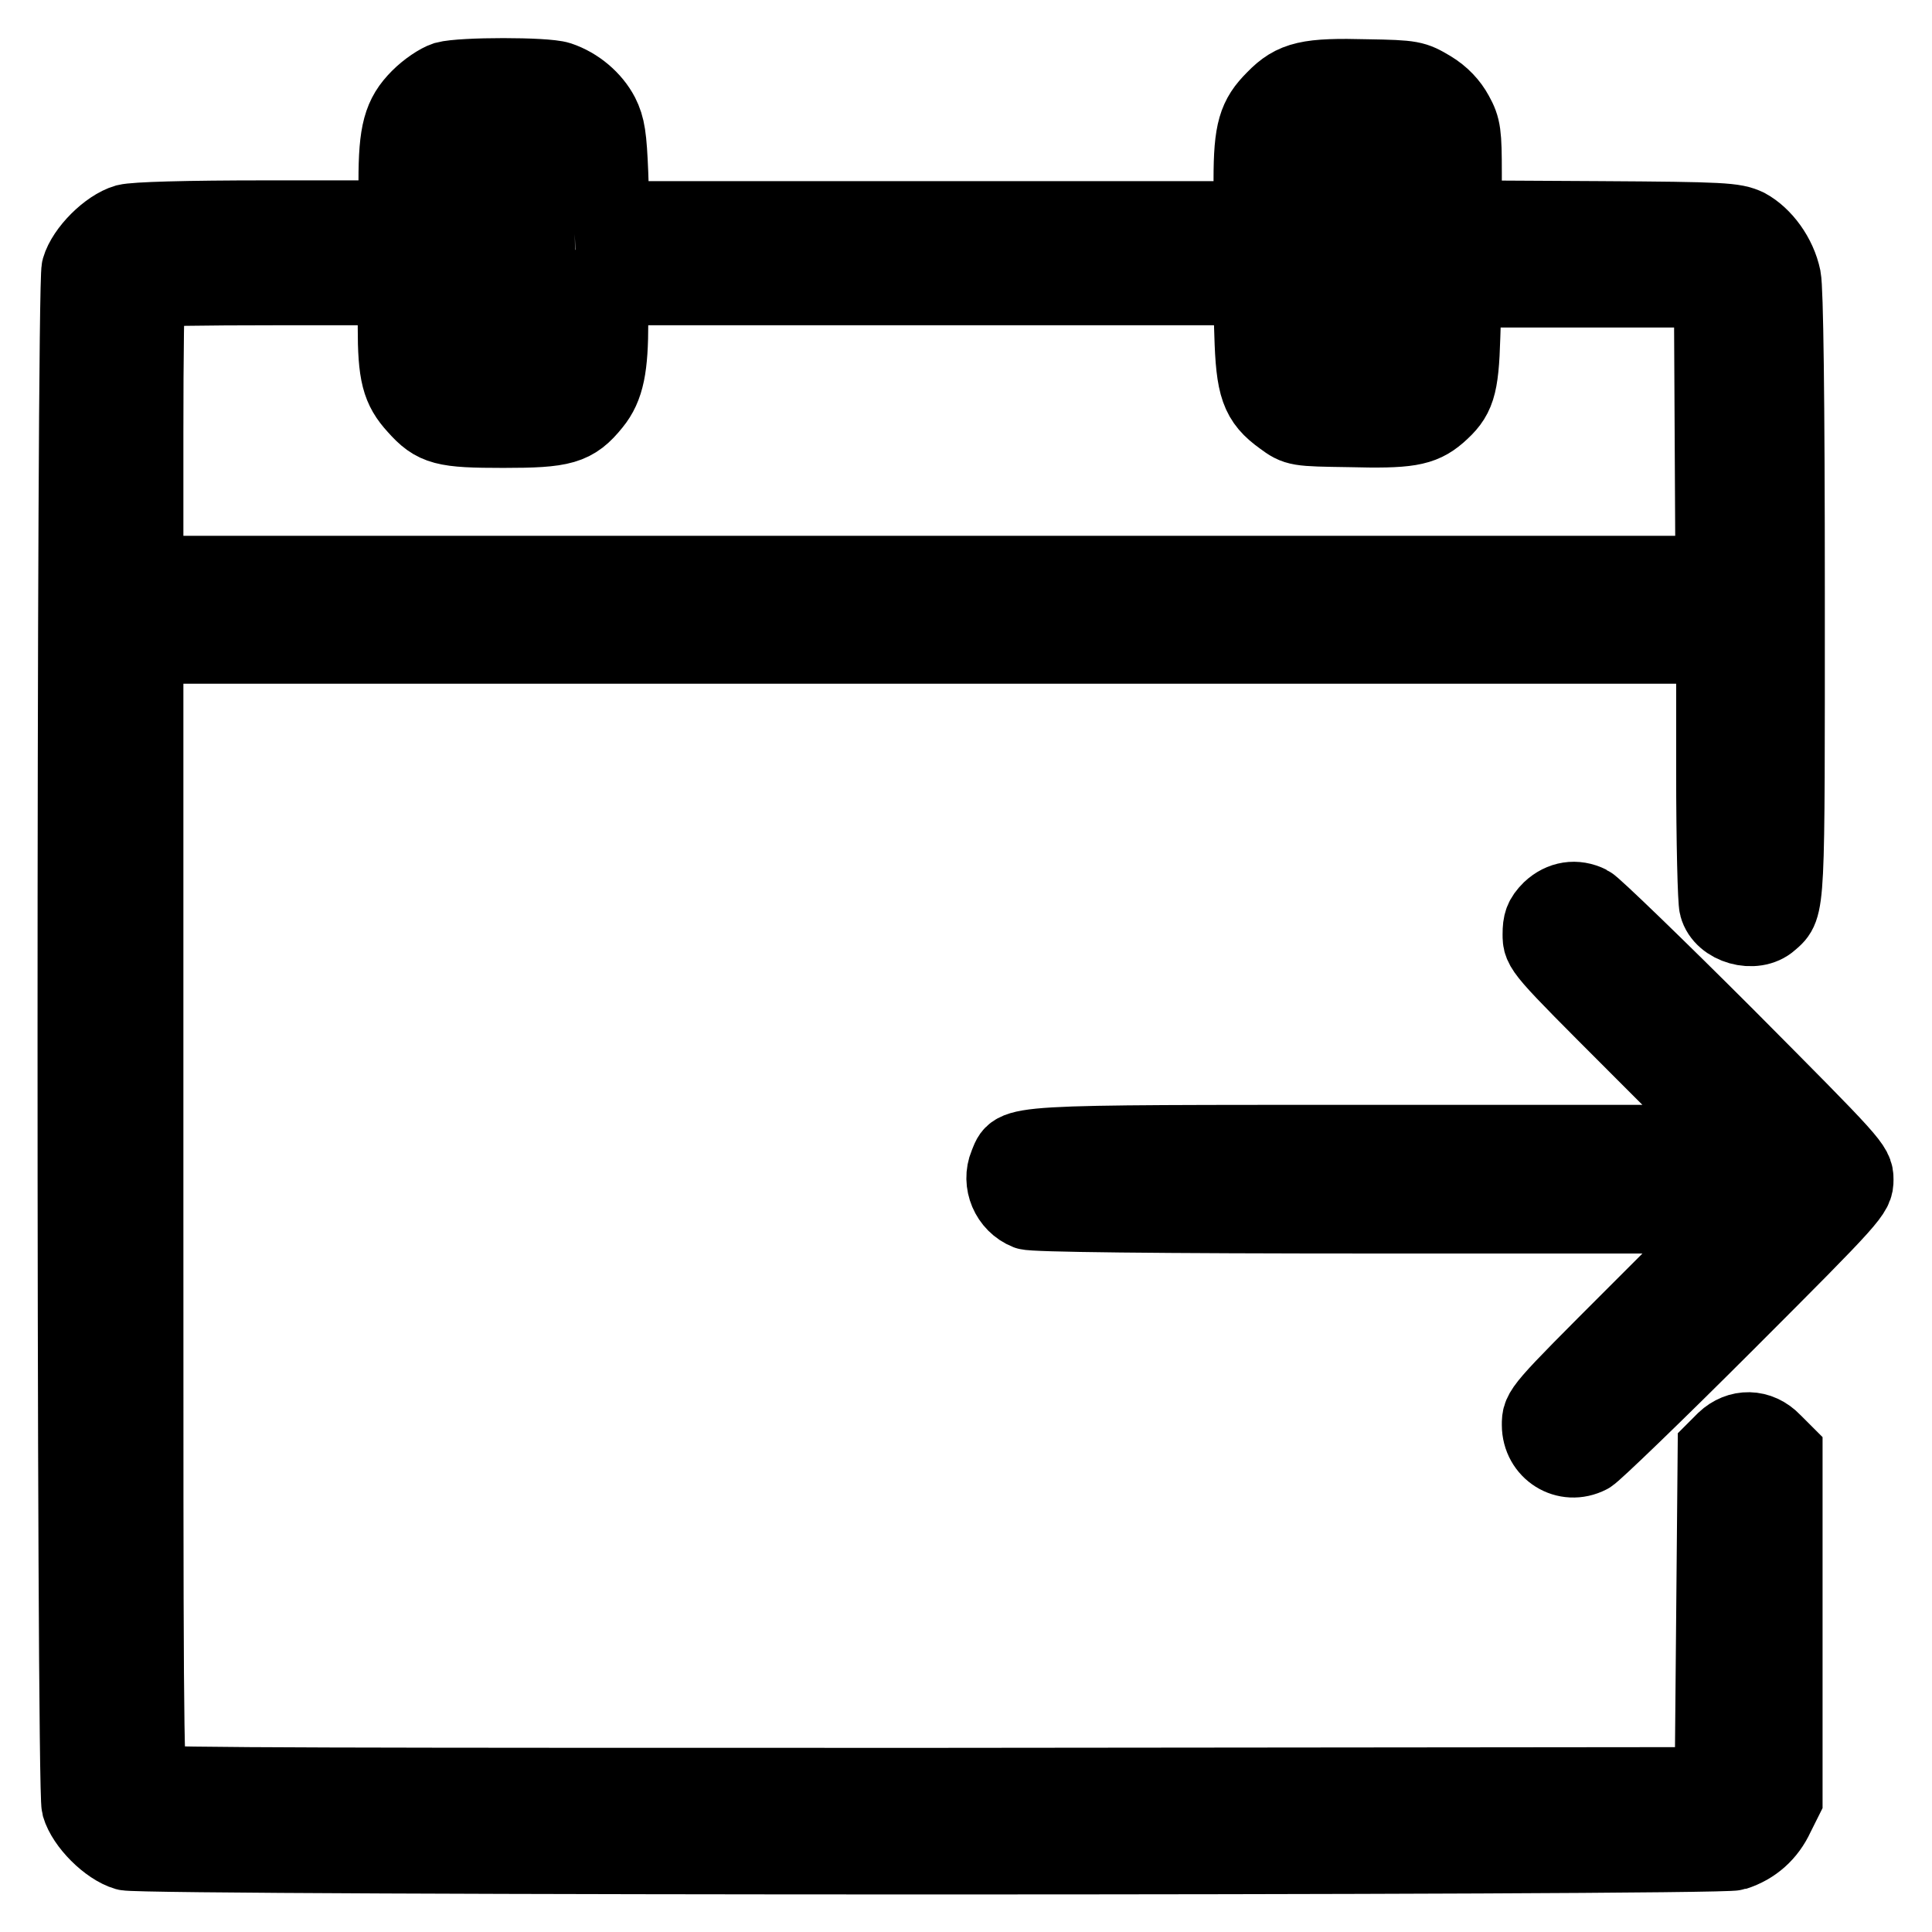 <?xml version="1.0" encoding="utf-8"?>
<!-- Svg Vector Icons : http://www.onlinewebfonts.com/icon -->
<!DOCTYPE svg PUBLIC "-//W3C//DTD SVG 1.1//EN" "http://www.w3.org/Graphics/SVG/1.1/DTD/svg11.dtd">
<svg version="1.1" xmlns="http://www.w3.org/2000/svg" xmlns:xlink="http://www.w3.org/1999/xlink" x="0px" y="0px" viewBox="0 0 256 256" enable-background="new 0 0 256 256" xml:space="preserve">
<g><g><g><path stroke-width="10" fill-opacity="0" stroke="#000000"  d="M59,10.5c-0.9,0.3-2.4,1.3-3.5,2.4c-2.4,2.4-3,4.6-3,11.1v4.9H35.5c-11,0-17.6,0.2-18.8,0.5c-2.4,0.7-5.5,3.8-6.2,6.2c-0.7,2.6-0.7,201.1,0,203.7c0.7,2.4,3.8,5.5,6.2,6.2c2.7,0.7,211,0.7,213.2,0c2.5-0.8,4.4-2.5,5.5-4.9l1.1-2.2v-22.9v-23L235,191c-1.9-2-4.6-2-6.5-0.2l-1.2,1.2l-0.2,22.3l-0.2,22.2l-103.2,0.1c-75.9,0-103.3,0-103.8-0.4c-0.6-0.5-0.6-13-0.6-75.6V85.6h103.9h103.9l0,16.7c0,9.2,0.2,17.2,0.4,17.8c0.7,2.7,5,3.9,7.1,2c2.3-2,2.2-1.2,2.2-43.4c0-26.5-0.2-40.4-0.5-41.9c-0.6-2.9-2.6-5.6-4.8-6.8c-1.7-0.8-3.1-0.9-19.6-1l-17.9-0.1v-5.9c0-5.3-0.1-6.1-1.1-7.9c-0.7-1.3-1.8-2.5-3.3-3.4c-2.2-1.3-2.4-1.4-8.5-1.5c-7.7-0.2-9.7,0.2-12.3,2.9c-2.4,2.4-3,4.2-3,10.7v5.2h-42.4H81.1L80.9,23c-0.2-4.9-0.4-6.2-1.2-7.8c-1.1-2.1-3.2-3.9-5.6-4.7C72.3,9.9,61.2,9.9,59,10.5z M71.2,33.6l0.1,14.2h-4.6h-4.6v-14c0-7.7,0.1-14.1,0.3-14.3c0.2-0.2,2.2-0.2,4.5-0.2l4.1,0.1L71.2,33.6z M184.6,33.6l0.1,14.2l-4.7-0.1l-4.7-0.1L175.1,34c0-7.5,0-13.9,0.1-14.2c0.1-0.4,1.3-0.6,4.7-0.5l4.5,0.1L184.6,33.6z M52.4,43.3c0,6.3,0.5,8.2,2.7,10.6c2.5,2.8,3.7,3.1,11.6,3.1c7.9,0,9.4-0.4,11.9-3.5c1.8-2.2,2.3-4.9,2.3-10.8v-4.6h42.4h42.4l0.2,6.1c0.2,7.1,0.8,8.9,4,11.2c1.9,1.4,2,1.4,8.9,1.5c7.7,0.2,9.6-0.1,11.8-2c2.5-2.2,3-3.5,3.2-10.3l0.2-6.2h16.4h16.4l0.1,18.8l0.1,18.8H123.2H19.3V57.3c0-10.2,0.1-18.8,0.3-18.9c0.1-0.2,7.6-0.3,16.6-0.3h16.3L52.4,43.3L52.4,43.3z"/><path stroke-width="10" fill-opacity="0" stroke="#000000"  d="M205.4,120.5c-1.1,1.1-1.3,1.8-1.3,3.3c0,2,0,2,12.8,14.8l12.8,12.8h-46.2c-51.2,0-48.8-0.1-50.1,2.9c-1,2.4,0.2,5.3,2.7,6.3c0.8,0.3,16.4,0.5,47.4,0.5h46.2L216.8,174c-12.8,12.8-12.8,12.8-12.8,14.8c0,3.5,3.5,5.7,6.6,4.1c0.6-0.3,8.8-8.2,18.2-17.6c16.9-16.9,17.1-17.2,17.1-19c0-1.8-0.3-2.1-17.1-19c-9.4-9.4-17.6-17.3-18.2-17.6C208.8,118.8,206.9,119.1,205.4,120.5z"/></g></g></g>
</svg>